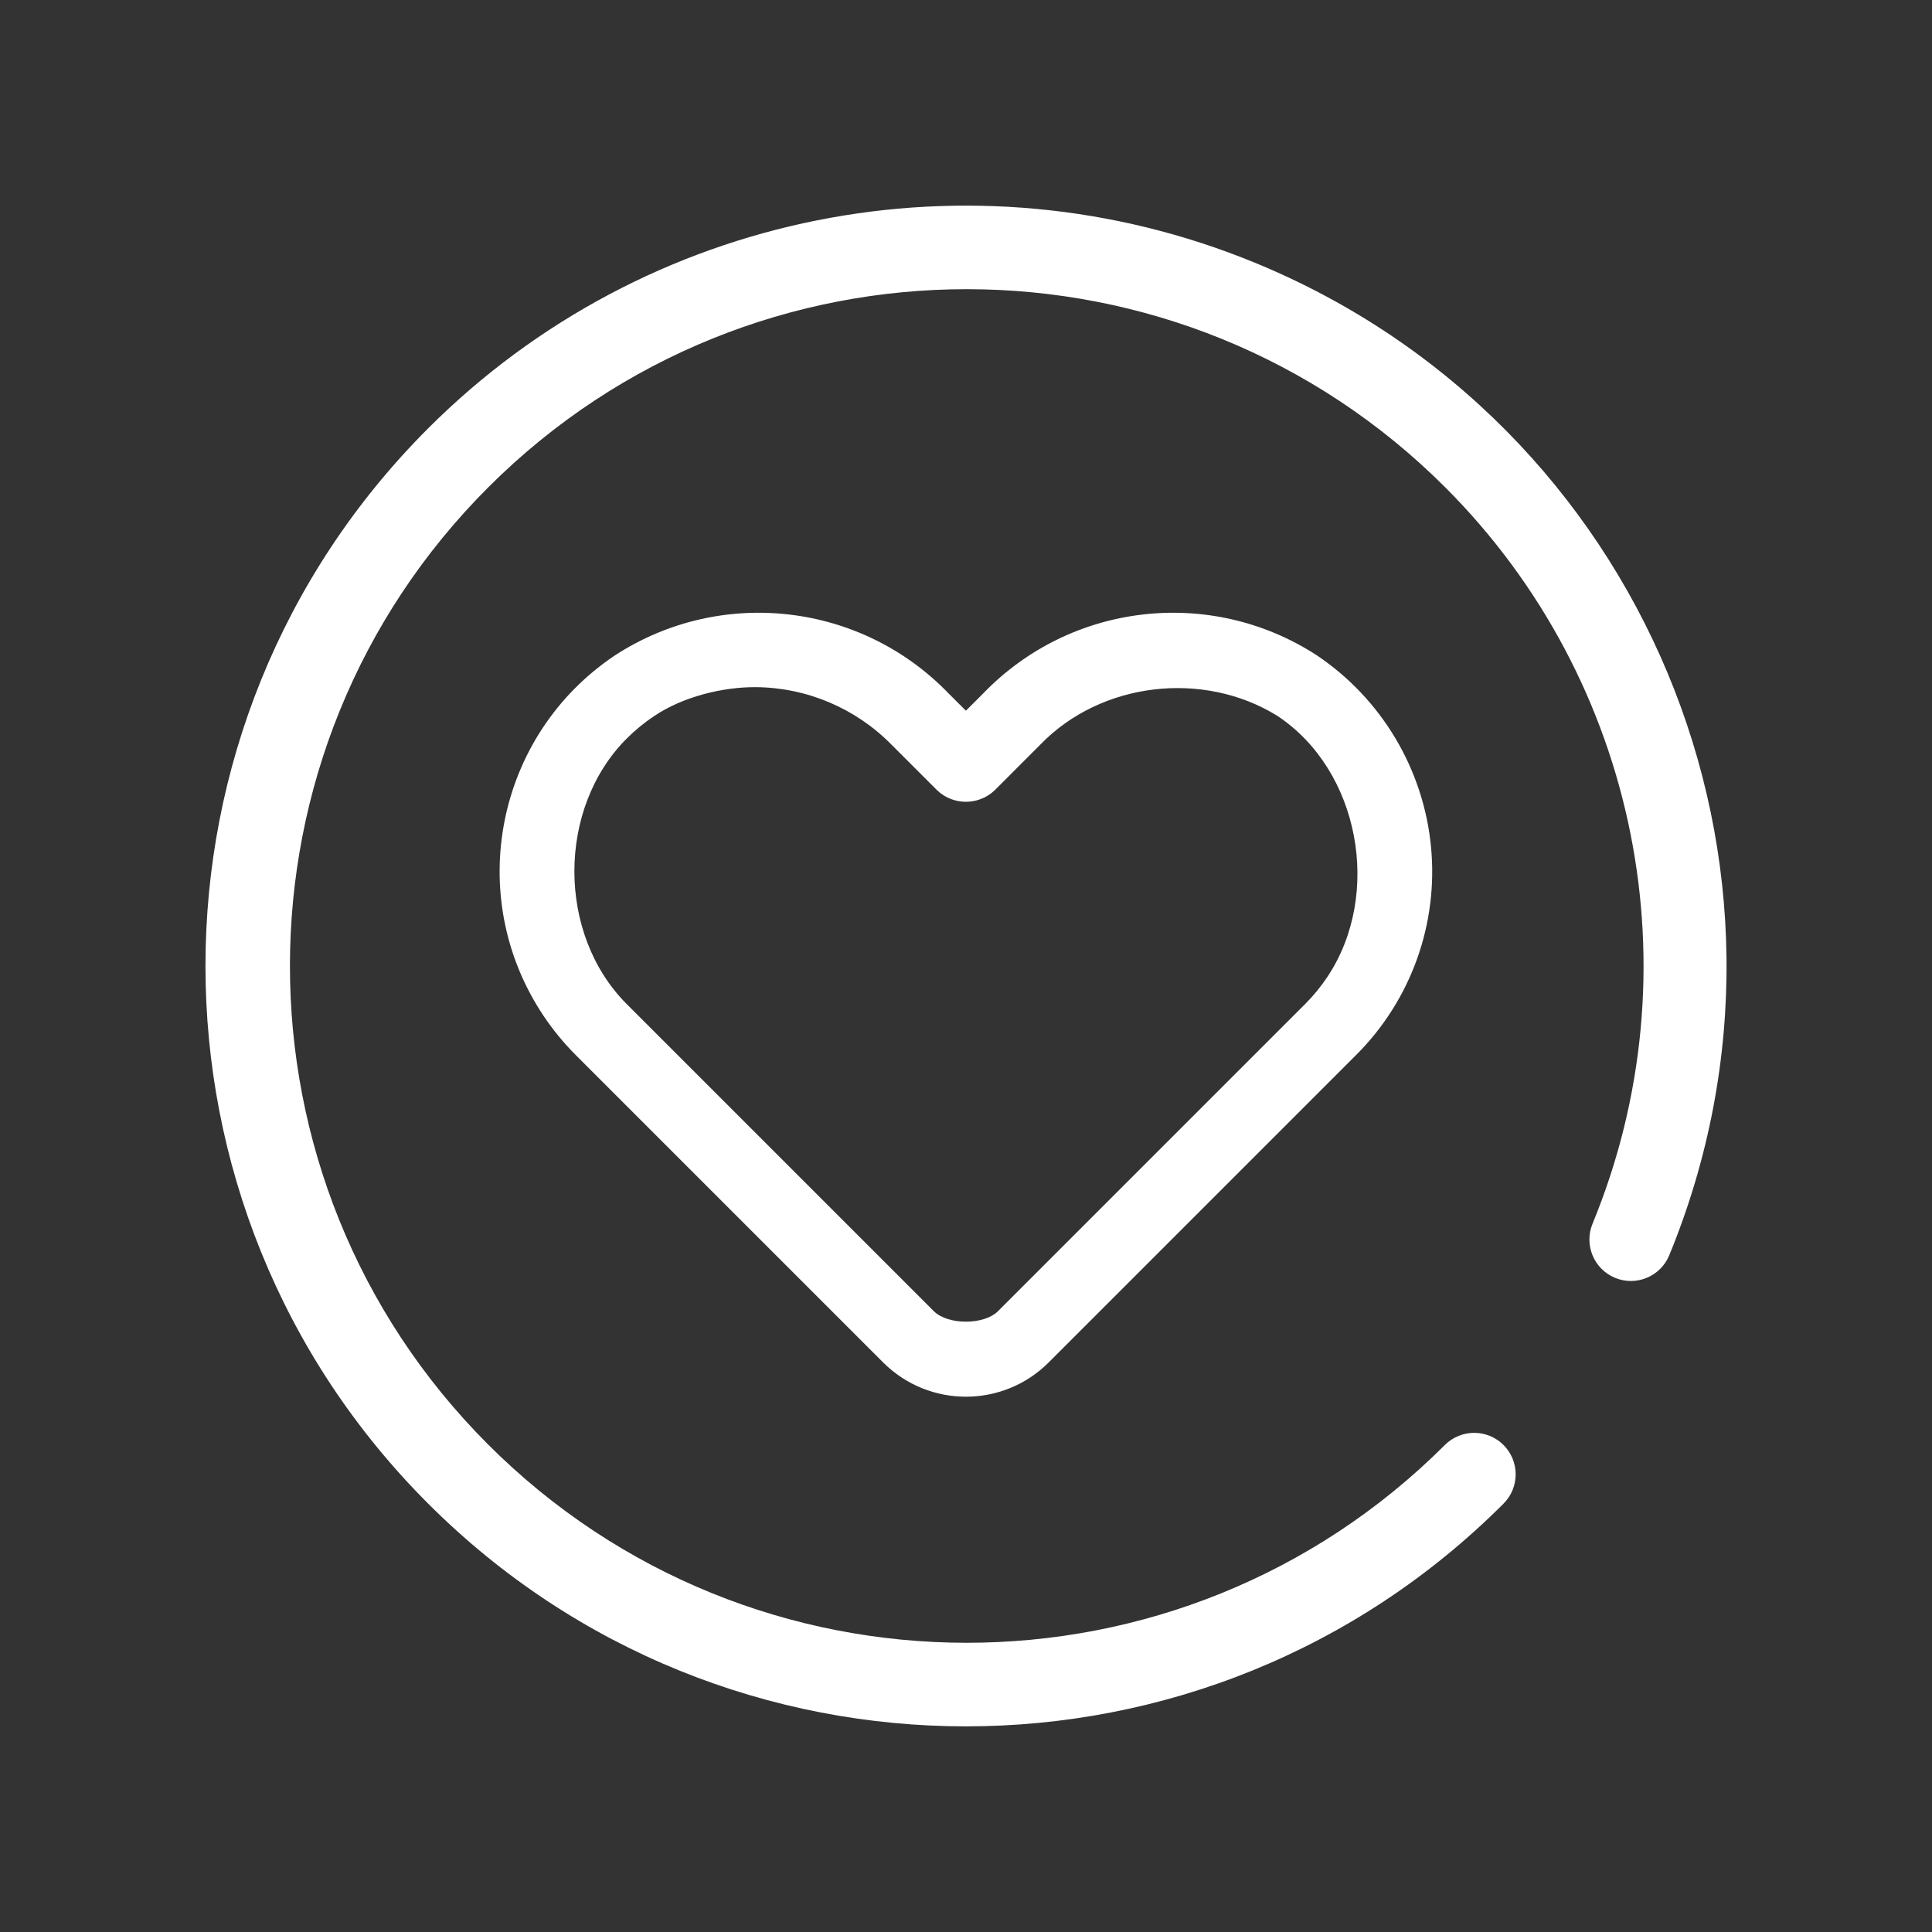 <svg viewBox="0 0 283.465 283.465" version="1.1" xmlns="http://www.w3.org/2000/svg" id="X2">
  
  <rect x="0" y="0" width="283.465" height="283.465" fill="#333333" stroke="none"/>
  
  <defs>
    <style>
      .st0 {
        fill: #fff;
      }
    </style>
  </defs>
  <g id="IB2">
    <path d="M220.597,220.618c2.377-2.377,2.377-6.229,0-8.606s-6.229-2.377-8.606,0c-38.816,38.743-101.689,38.684-140.432-.132-38.743-38.816-38.684-101.689.132-140.432,38.816-38.743,101.689-38.684,140.432.132,28.293,28.346,36.788,70.915,21.543,107.95-1.288,3.103.183,6.663,3.287,7.952,3.103,1.288,6.663-.183,7.952-3.287.006-.014.012-.028.018-.043,23.416-57.003-3.812-122.195-60.815-145.61-41.63-17.101-89.457-7.518-121.285,24.3-43.569,43.569-43.569,114.207,0,157.775,43.569,43.569,114.207,43.569,157.775,0h0Z" class="st0"></path>
    <path d="M144.245,101.751l-2.526,2.526-2.526-2.522c-12.858-13.343-33.369-15.703-48.922-5.629-17.515,11.69-22.237,35.366-10.546,52.881,1.388,2.079,2.976,4.016,4.743,5.784l45.118,45.118c6.706,6.689,17.561,6.689,24.267,0l45.118-45.118c8.051-8.03,12.083-19.244,10.987-30.562-1.107-11.409-7.269-21.721-16.79-28.103-15.552-10.074-36.062-7.716-48.922,5.625h0ZM194.798,143.266c-.965,1.455-2.072,2.811-3.306,4.046v0l-45.118,45.118c-2.083,1.984-7.227,1.984-9.309,0l-45.118-45.118c-10.238-10.25-10.229-28.73.021-38.968,1.236-1.234,2.591-2.342,4.047-3.306,4.124-2.777,9.925-4.248,14.898-4.219,7.475.065,14.619,3.091,19.866,8.415l6.733,6.733c2.361,2.231,6.053,2.231,8.414,0l6.733-6.737c8.884-9.185,23.907-10.931,34.764-4.192,12.076,8.003,15.377,26.152,7.374,38.228h-0Z" class="st0"></path>
  </g>
</svg>